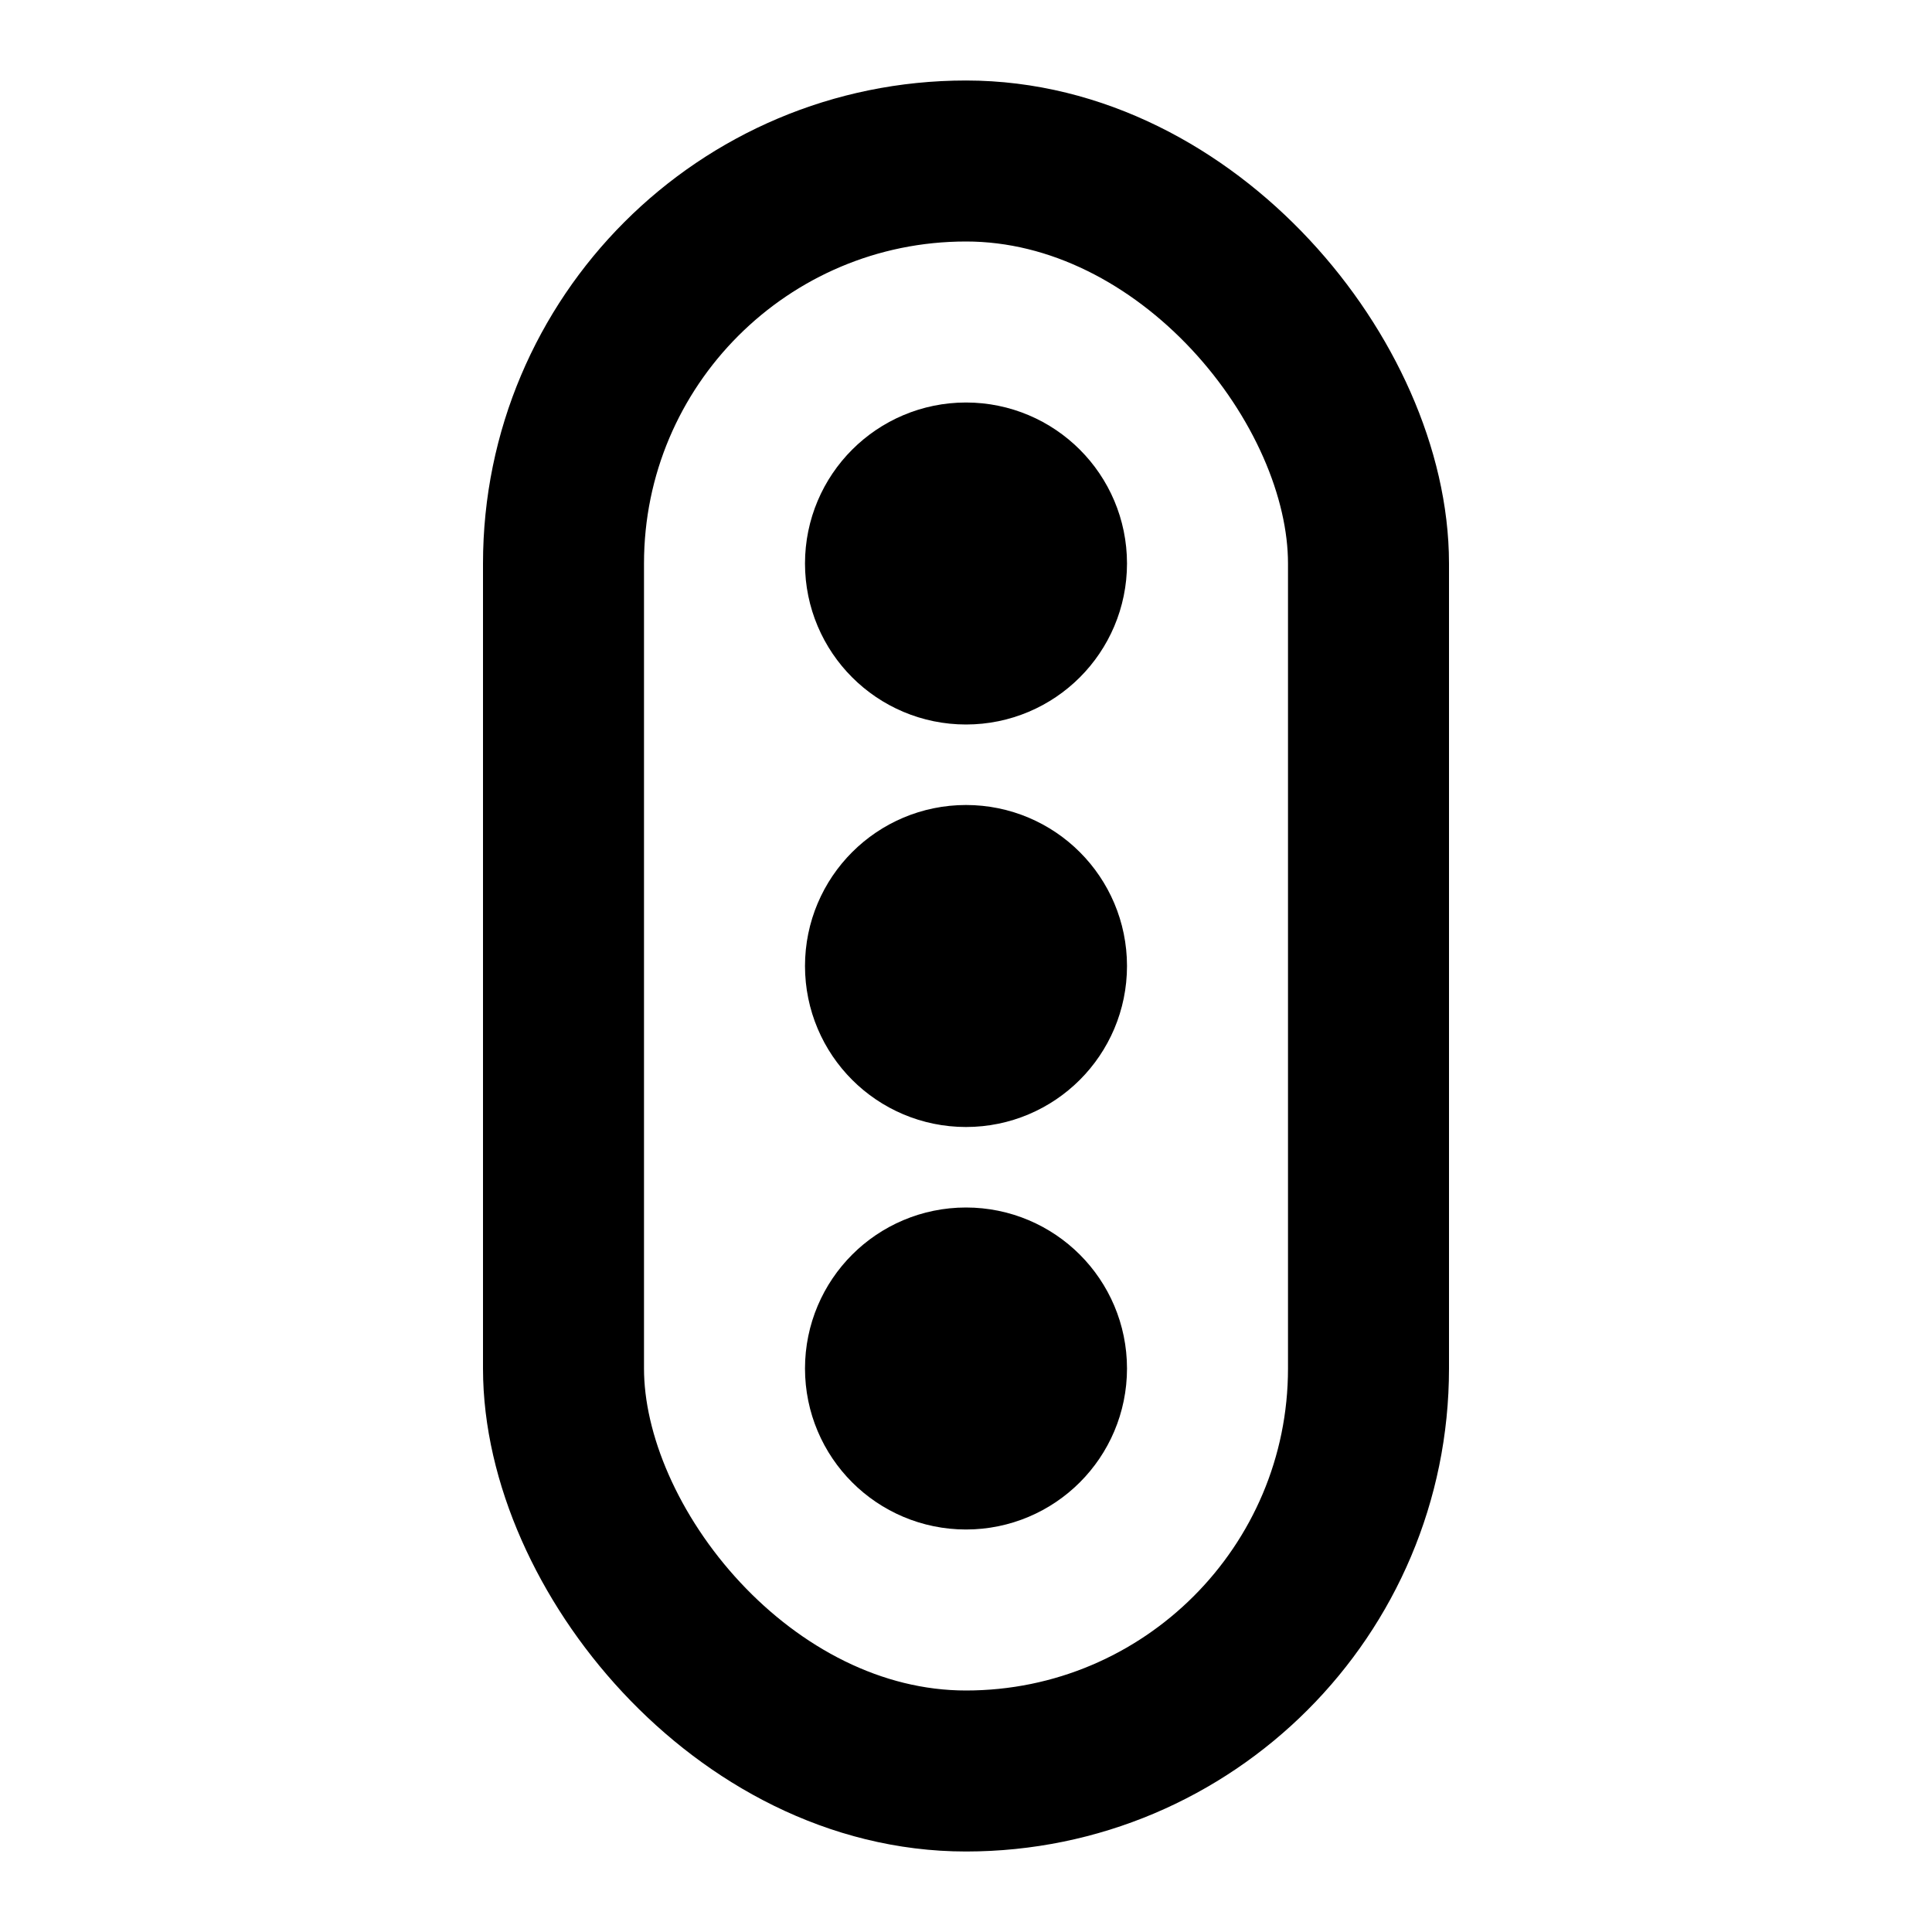 <svg xmlns="http://www.w3.org/2000/svg" class="icon icon-tabler icon-tabler-traffic-lights" width="24" height="24" viewBox="0 0 24 24" stroke-width="2" stroke="currentColor" fill="none" stroke-linecap="round" stroke-linejoin="round">
  <path stroke="none" d="M0 0h24v24H0z" fill="none"/>
  <rect x="7" y="2" width="10" height="20" rx="5" />
  <circle cx="12" cy="7" r="1" />
  <circle cx="12" cy="12" r="1" />
  <circle cx="12" cy="17" r="1" />
</svg>


